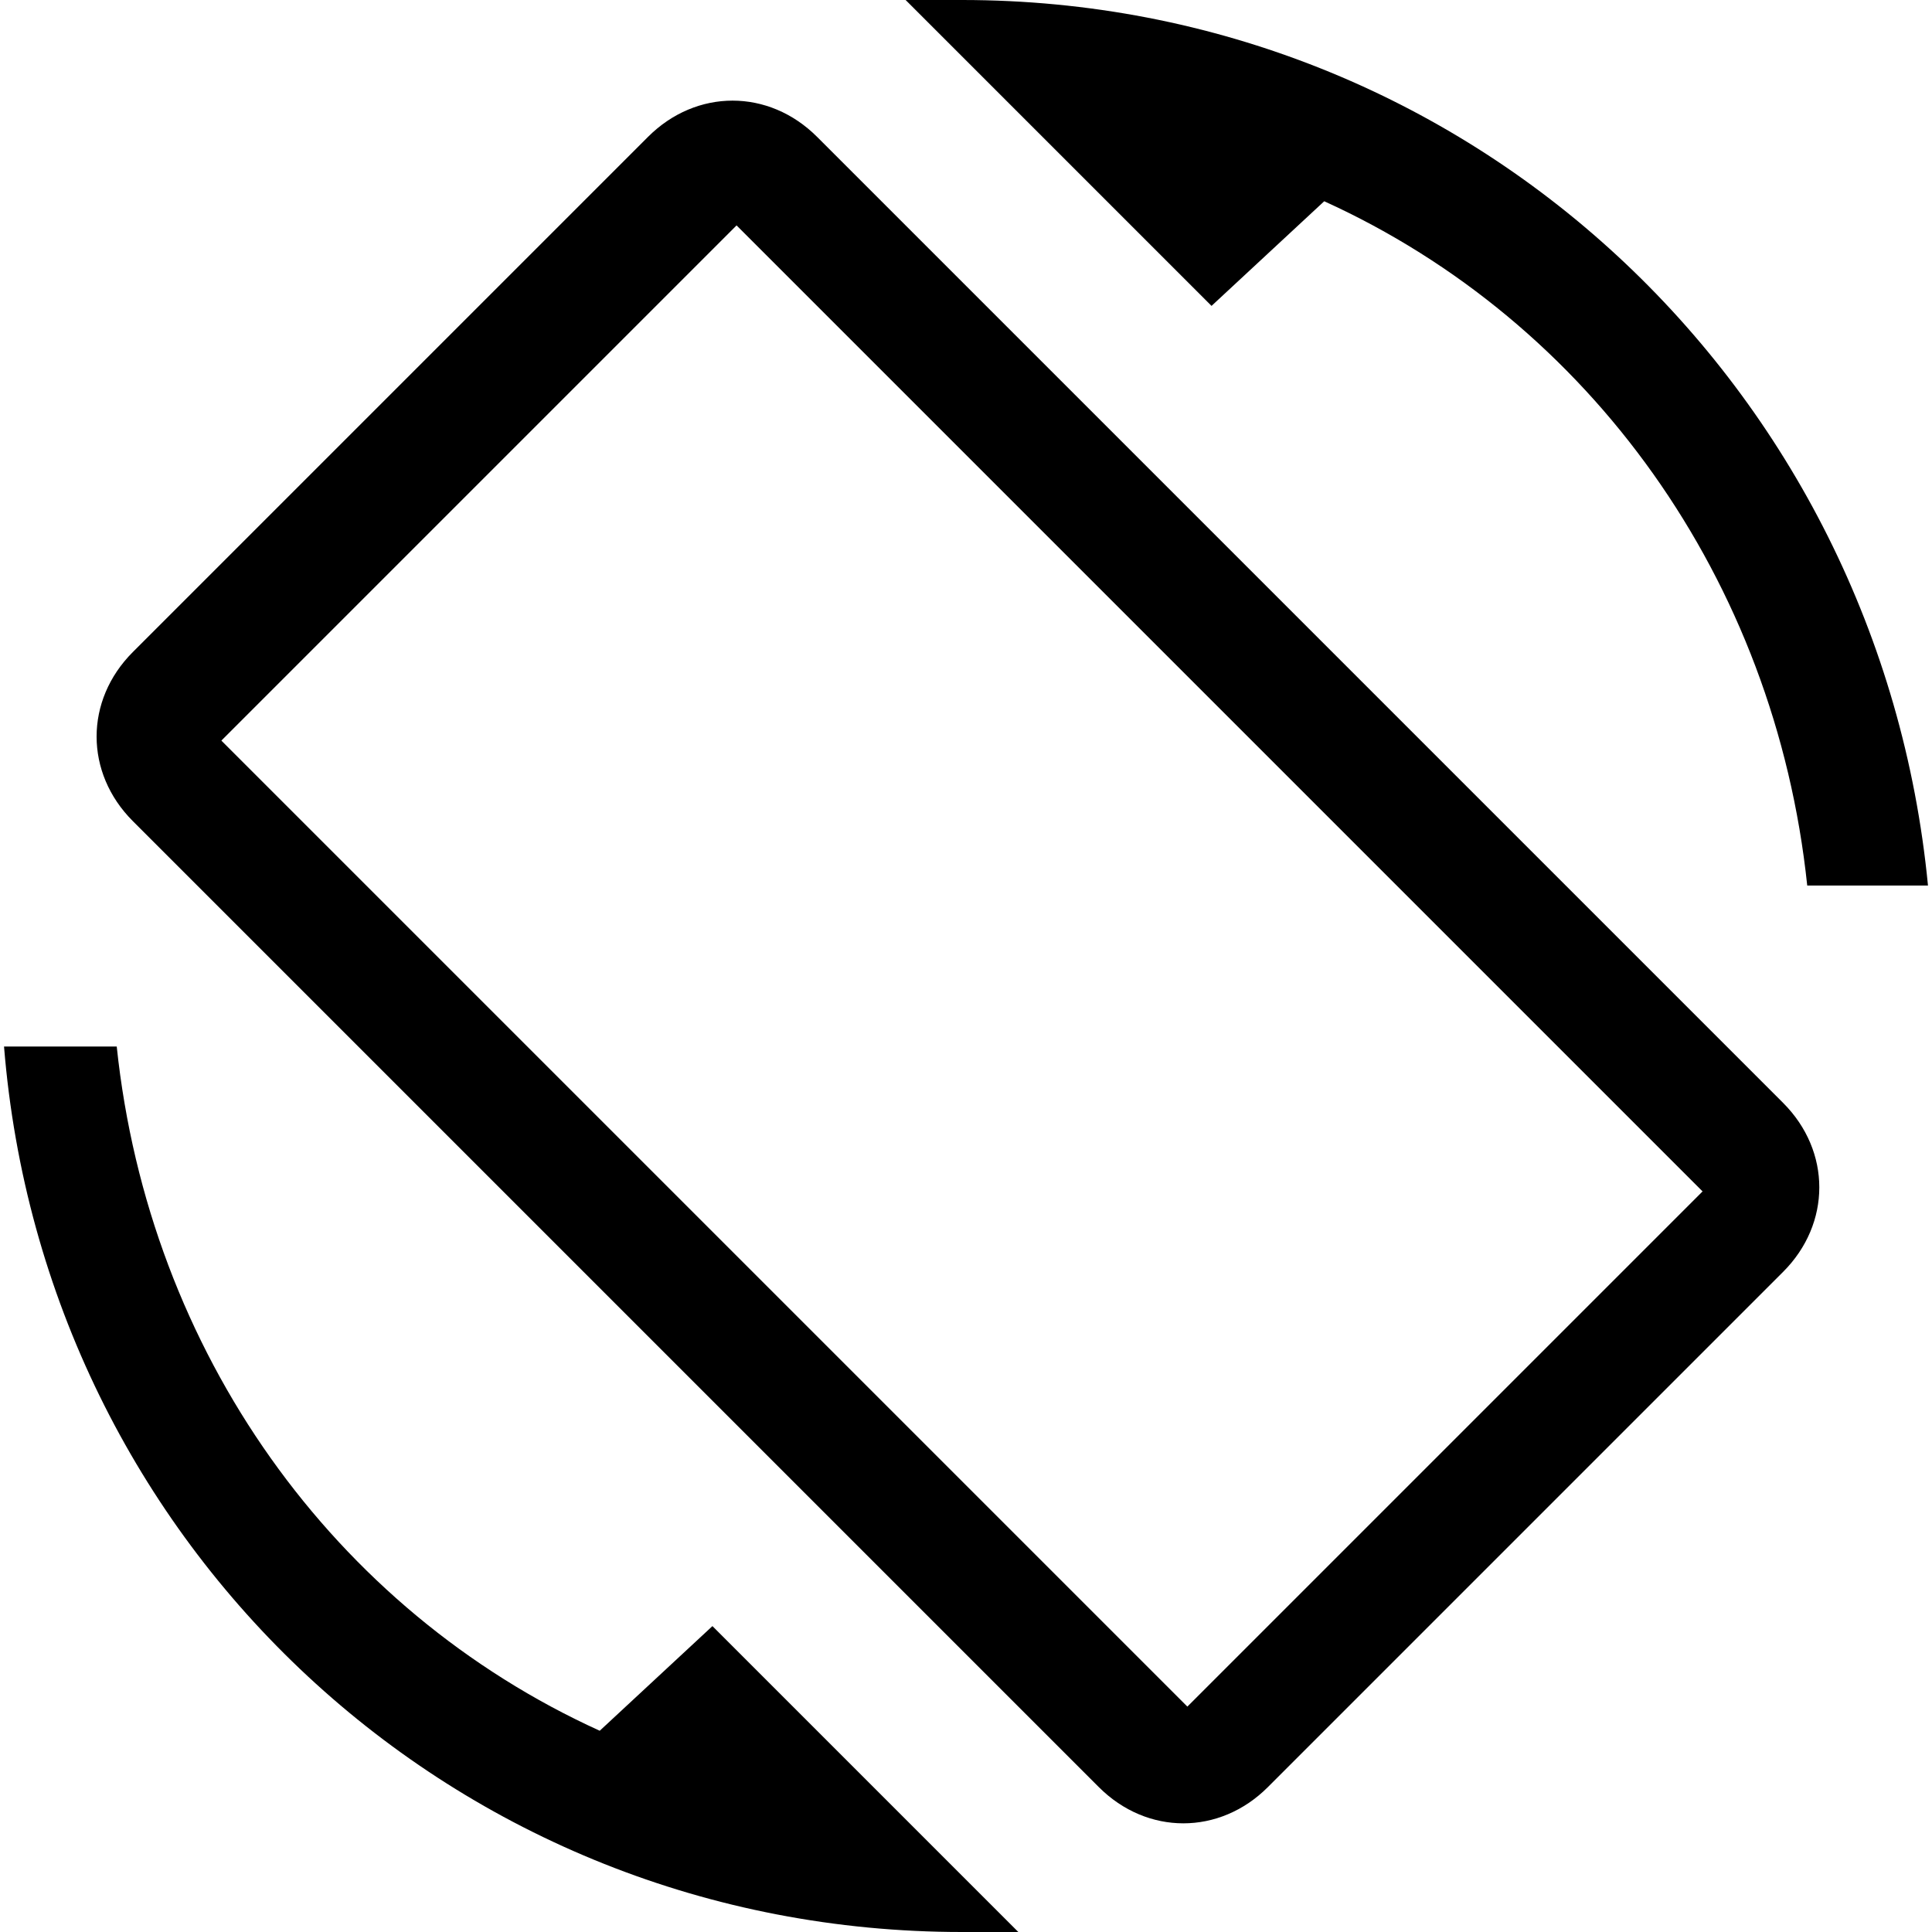 <svg version="1.1" id="Capa_1" xmlns="http://www.w3.org/2000/svg" x="0" y="0" width="612" height="612" viewBox="0 0 612 612" xml:space="preserve"><path d="M419.475 63.75c84.15 38.25 142.8 119.85 153 216.75h38.25C595.425 122.4 465.375 0 304.725 0h-17.85l96.9 96.9 35.7-33.15zm-160.65-20.4c-15.3-15.3-38.25-15.3-53.55 0l-163.2 163.2c-15.3 15.3-15.3 38.25 0 53.55l306 306c15.301 15.301 38.25 15.301 53.551 0l163.199-163.2c15.301-15.301 15.301-38.25 0-53.551l-306-305.999zm117.3 497.25l-306-306 163.2-163.2 306 306-163.2 163.2zm-186.15 7.65c-84.15-38.25-142.8-119.85-153-216.75h-35.7c12.75 158.1 142.8 280.5 303.45 280.5h17.85l-96.899-96.9-35.701 33.15z" id="screen-rotation"/></svg>
